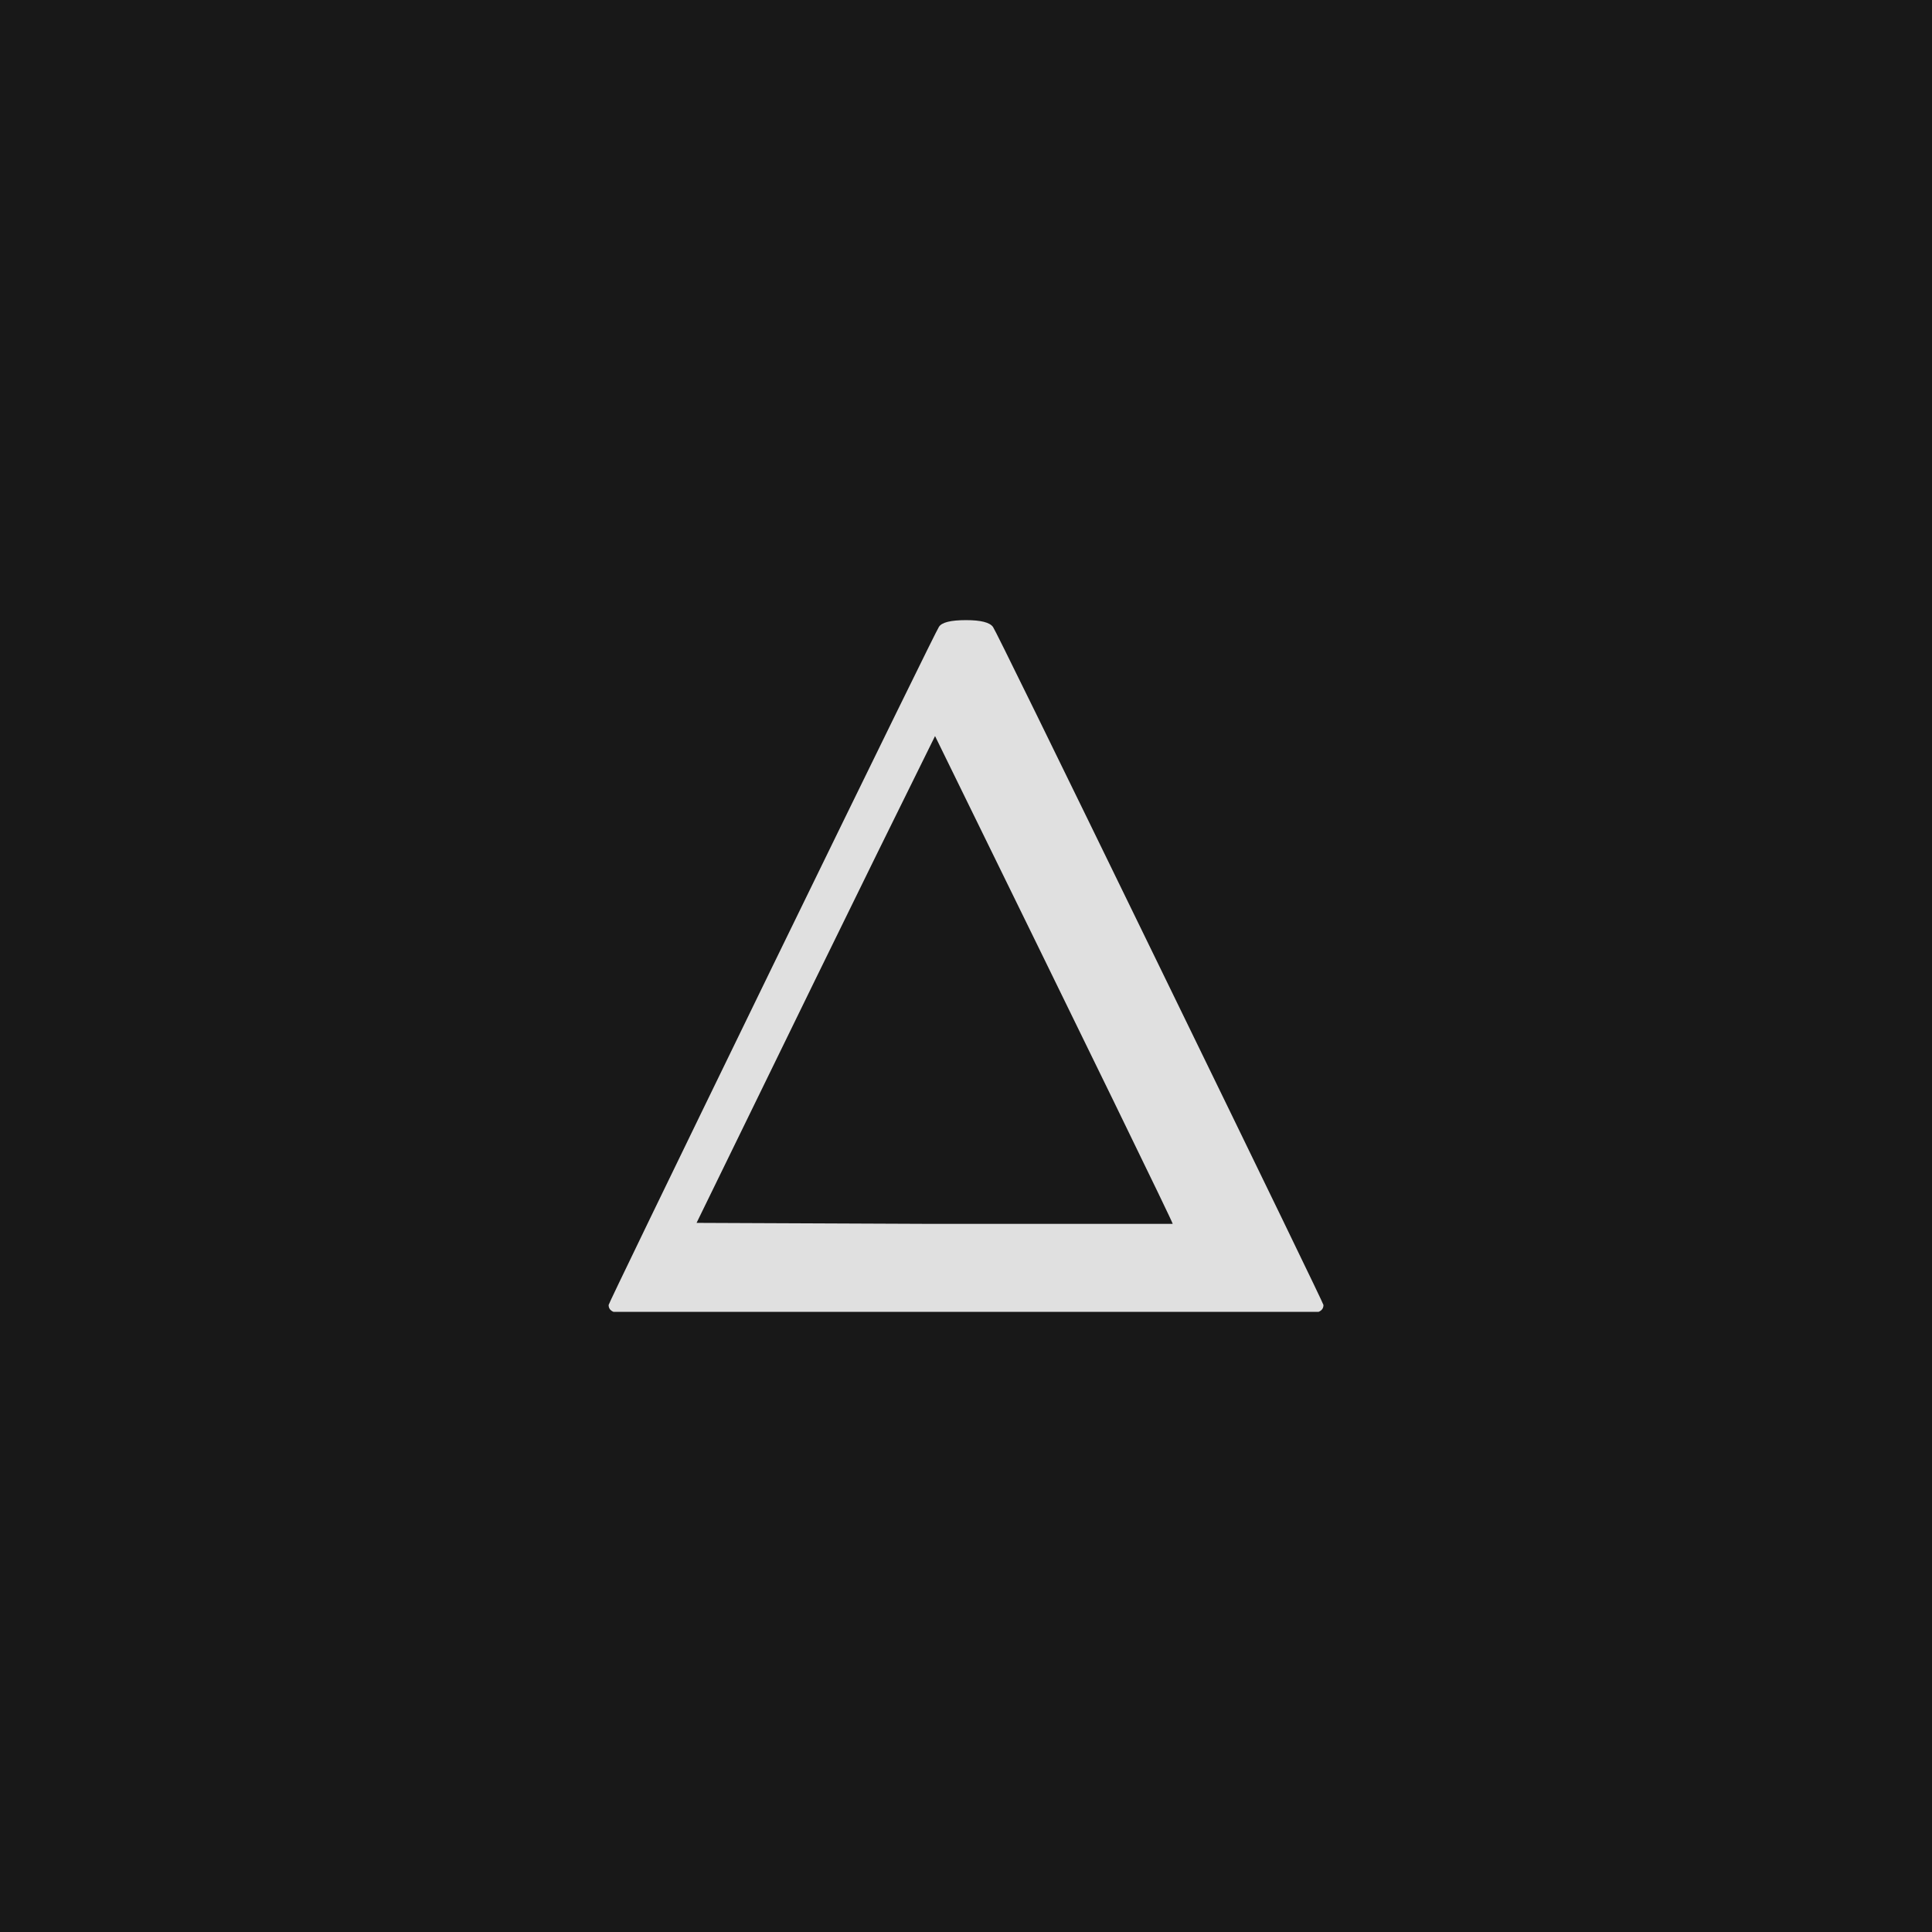 <svg xmlns="http://www.w3.org/2000/svg" version="1.1" width="96" height="96" viewbox="0 0 96 96"><rect x="0" y="0" width="96" height="96" fill="#181818"></rect><g transform="translate(28.032, 65.184)"><path d="M37.49 0L2.45 0Q2.21-0.1 2.21-0.34L2.21-0.34Q2.21-0.43 10.34-17.14 18.48-33.84 18.62-34.03L18.62-34.03Q18.82-34.37 19.97-34.37L19.97-34.37Q21.07-34.37 21.31-34.03L21.31-34.03Q21.46-33.84 29.59-17.14 37.73-0.43 37.73-0.34L37.73-0.34Q37.73-0.1 37.49 0L37.49 0ZM18.38-4.37L30.24-4.37Q30.24-4.51 18.43-28.61L18.43-28.61Q15.74-23.18 12.48-16.51L12.48-16.51 6.58-4.42 18.38-4.37Z" fill="#E0E0E0"></path></g></svg>